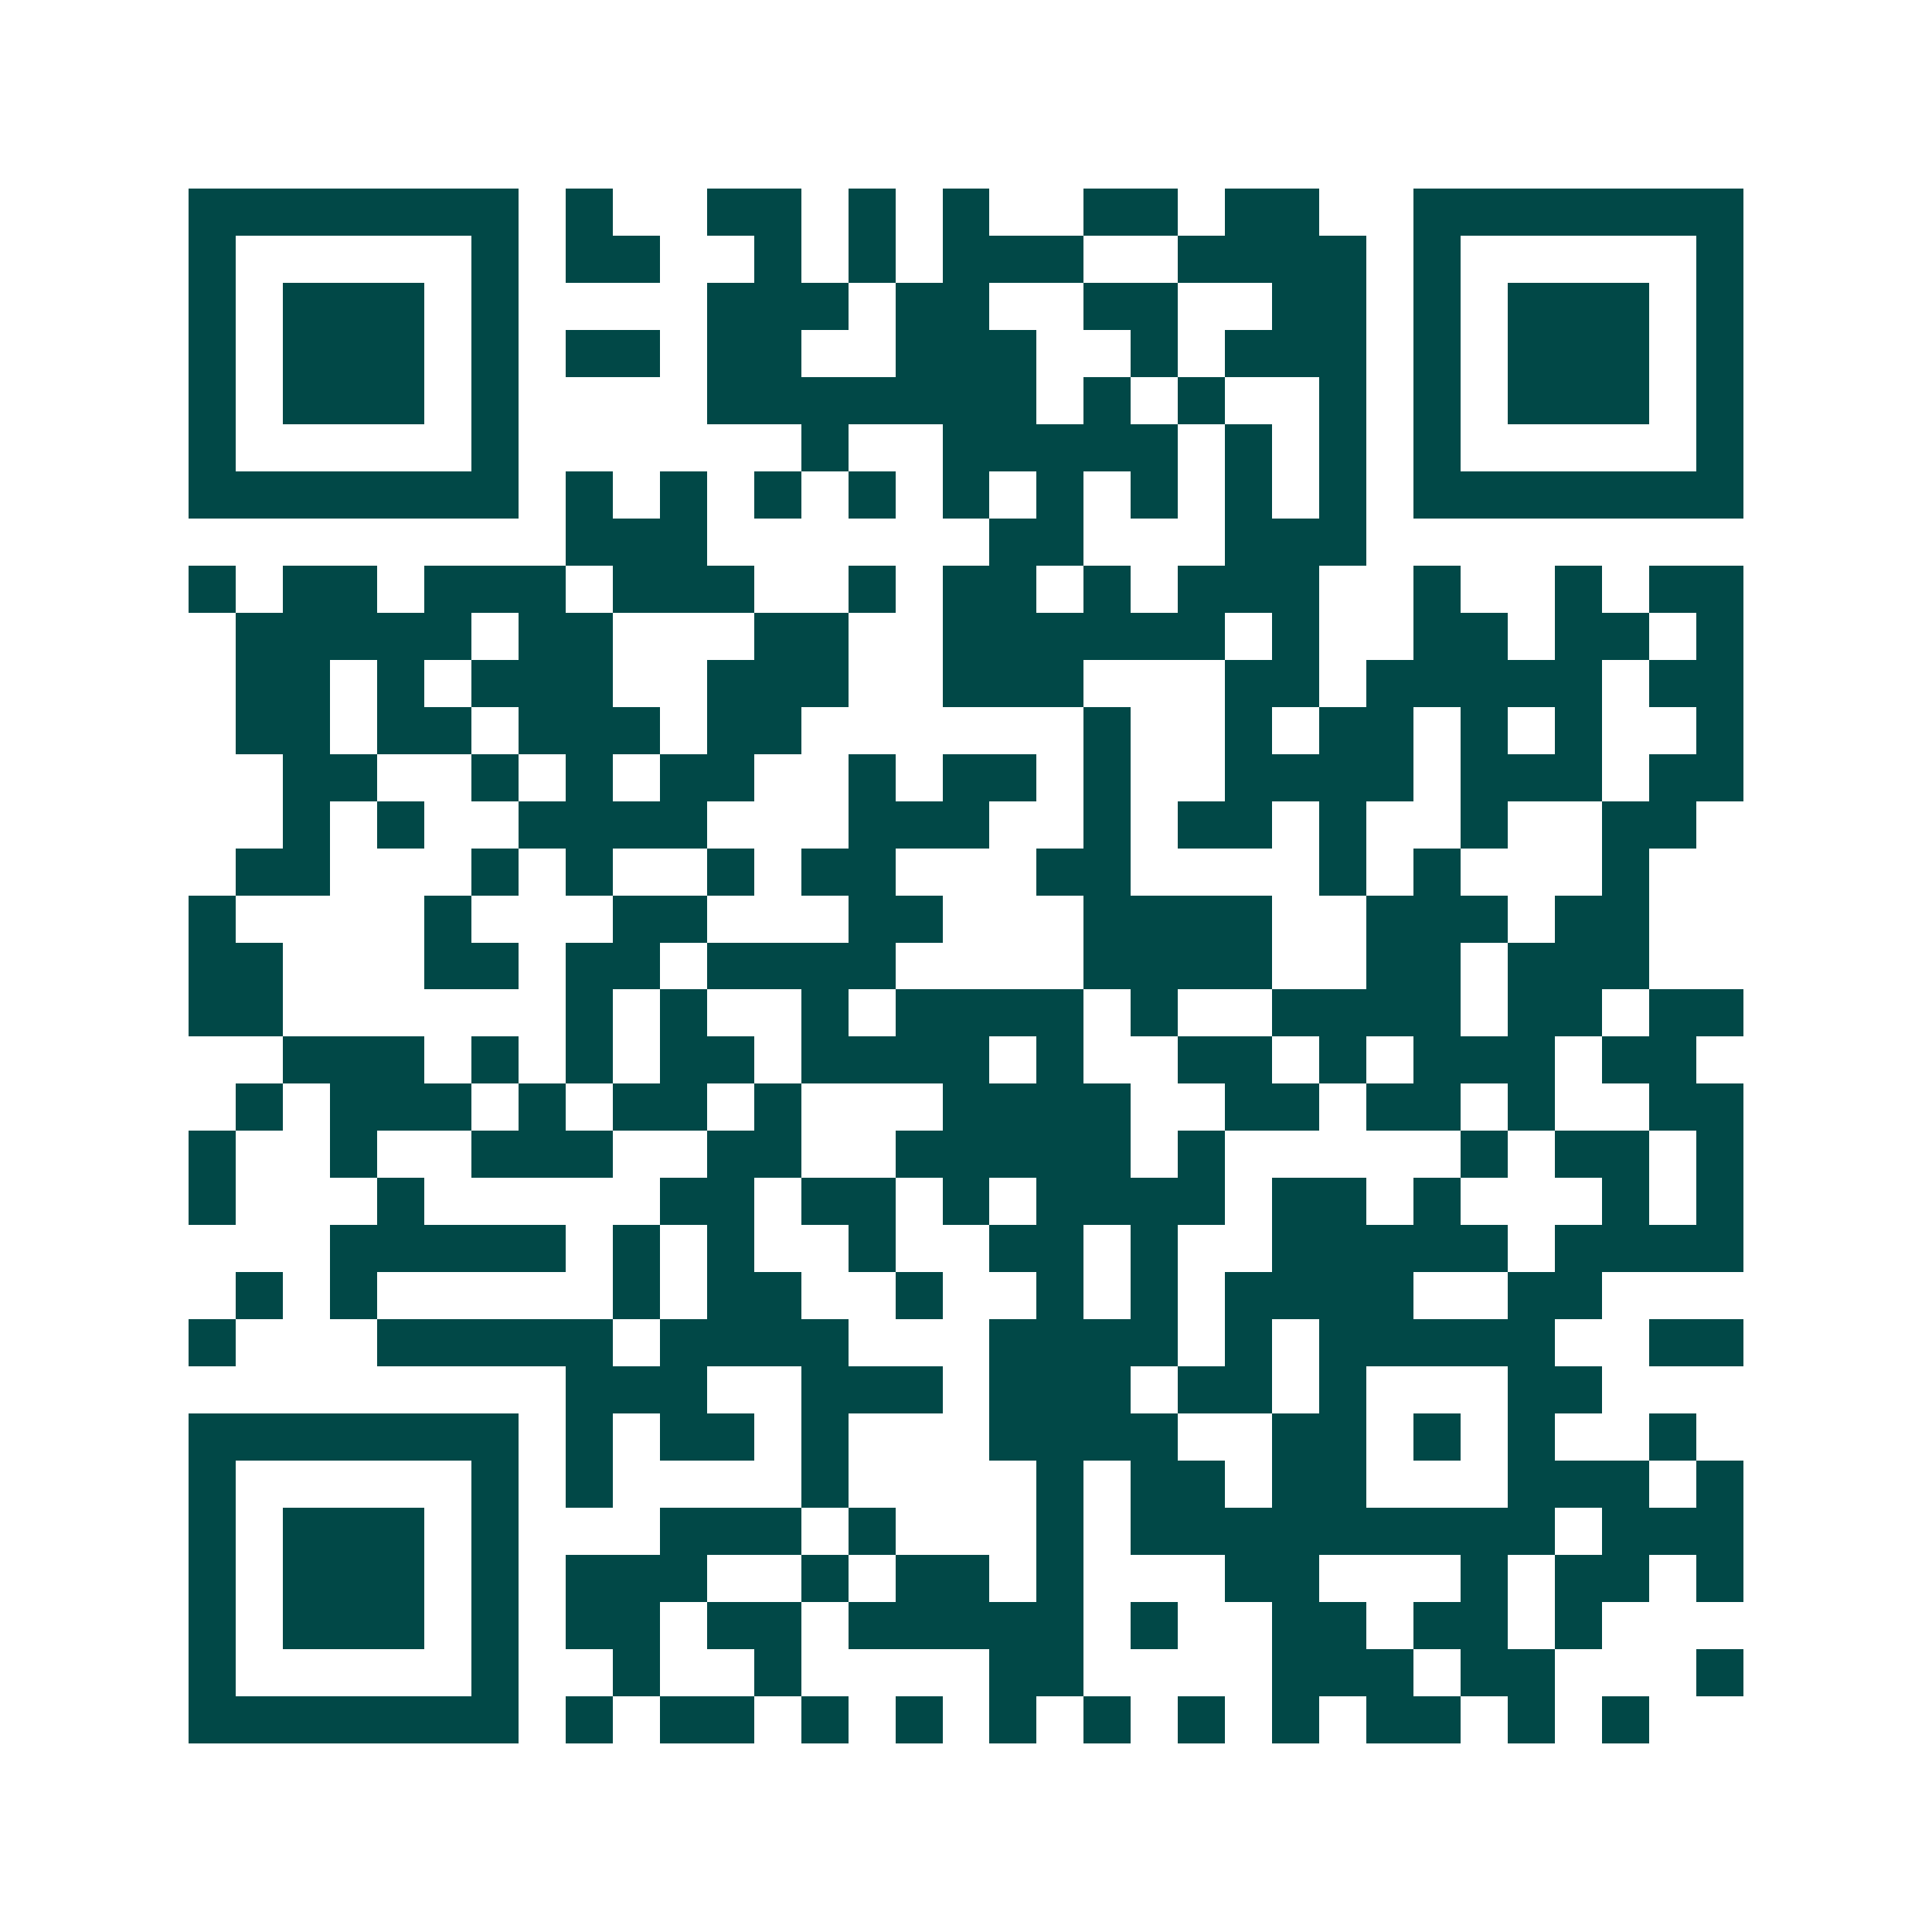 <svg xmlns="http://www.w3.org/2000/svg" width="200" height="200" viewBox="0 0 41 41" shape-rendering="crispEdges"><path fill="#ffffff" d="M0 0h41v41H0z"/><path stroke="#014847" d="M4 4.5h7m1 0h1m2 0h2m1 0h1m1 0h1m2 0h2m1 0h2m2 0h7M4 5.5h1m5 0h1m1 0h2m2 0h1m1 0h1m1 0h3m2 0h4m1 0h1m5 0h1M4 6.5h1m1 0h3m1 0h1m4 0h3m1 0h2m2 0h2m2 0h2m1 0h1m1 0h3m1 0h1M4 7.5h1m1 0h3m1 0h1m1 0h2m1 0h2m2 0h3m2 0h1m1 0h3m1 0h1m1 0h3m1 0h1M4 8.5h1m1 0h3m1 0h1m4 0h7m1 0h1m1 0h1m2 0h1m1 0h1m1 0h3m1 0h1M4 9.5h1m5 0h1m6 0h1m2 0h5m1 0h1m1 0h1m1 0h1m5 0h1M4 10.5h7m1 0h1m1 0h1m1 0h1m1 0h1m1 0h1m1 0h1m1 0h1m1 0h1m1 0h1m1 0h7M12 11.5h3m6 0h2m3 0h3M4 12.5h1m1 0h2m1 0h3m1 0h3m2 0h1m1 0h2m1 0h1m1 0h3m2 0h1m2 0h1m1 0h2M5 13.5h5m1 0h2m3 0h2m2 0h6m1 0h1m2 0h2m1 0h2m1 0h1M5 14.5h2m1 0h1m1 0h3m2 0h3m2 0h3m3 0h2m1 0h5m1 0h2M5 15.5h2m1 0h2m1 0h3m1 0h2m6 0h1m2 0h1m1 0h2m1 0h1m1 0h1m2 0h1M6 16.5h2m2 0h1m1 0h1m1 0h2m2 0h1m1 0h2m1 0h1m2 0h4m1 0h3m1 0h2M6 17.5h1m1 0h1m2 0h4m3 0h3m2 0h1m1 0h2m1 0h1m2 0h1m2 0h2M5 18.5h2m3 0h1m1 0h1m2 0h1m1 0h2m3 0h2m4 0h1m1 0h1m3 0h1M4 19.5h1m4 0h1m3 0h2m3 0h2m3 0h4m2 0h3m1 0h2M4 20.5h2m3 0h2m1 0h2m1 0h4m4 0h4m2 0h2m1 0h3M4 21.5h2m6 0h1m1 0h1m2 0h1m1 0h4m1 0h1m2 0h4m1 0h2m1 0h2M6 22.5h3m1 0h1m1 0h1m1 0h2m1 0h4m1 0h1m2 0h2m1 0h1m1 0h3m1 0h2M5 23.5h1m1 0h3m1 0h1m1 0h2m1 0h1m3 0h4m2 0h2m1 0h2m1 0h1m2 0h2M4 24.5h1m2 0h1m2 0h3m2 0h2m2 0h5m1 0h1m5 0h1m1 0h2m1 0h1M4 25.5h1m3 0h1m5 0h2m1 0h2m1 0h1m1 0h4m1 0h2m1 0h1m3 0h1m1 0h1M7 26.5h5m1 0h1m1 0h1m2 0h1m2 0h2m1 0h1m2 0h5m1 0h4M5 27.5h1m1 0h1m5 0h1m1 0h2m2 0h1m2 0h1m1 0h1m1 0h4m2 0h2M4 28.5h1m3 0h5m1 0h4m3 0h4m1 0h1m1 0h5m2 0h2M12 29.5h3m2 0h3m1 0h3m1 0h2m1 0h1m3 0h2M4 30.5h7m1 0h1m1 0h2m1 0h1m3 0h4m2 0h2m1 0h1m1 0h1m2 0h1M4 31.5h1m5 0h1m1 0h1m4 0h1m4 0h1m1 0h2m1 0h2m3 0h3m1 0h1M4 32.5h1m1 0h3m1 0h1m3 0h3m1 0h1m3 0h1m1 0h9m1 0h3M4 33.5h1m1 0h3m1 0h1m1 0h3m2 0h1m1 0h2m1 0h1m3 0h2m3 0h1m1 0h2m1 0h1M4 34.5h1m1 0h3m1 0h1m1 0h2m1 0h2m1 0h5m1 0h1m2 0h2m1 0h2m1 0h1M4 35.5h1m5 0h1m2 0h1m2 0h1m4 0h2m4 0h3m1 0h2m3 0h1M4 36.5h7m1 0h1m1 0h2m1 0h1m1 0h1m1 0h1m1 0h1m1 0h1m1 0h1m1 0h2m1 0h1m1 0h1"/></svg>
